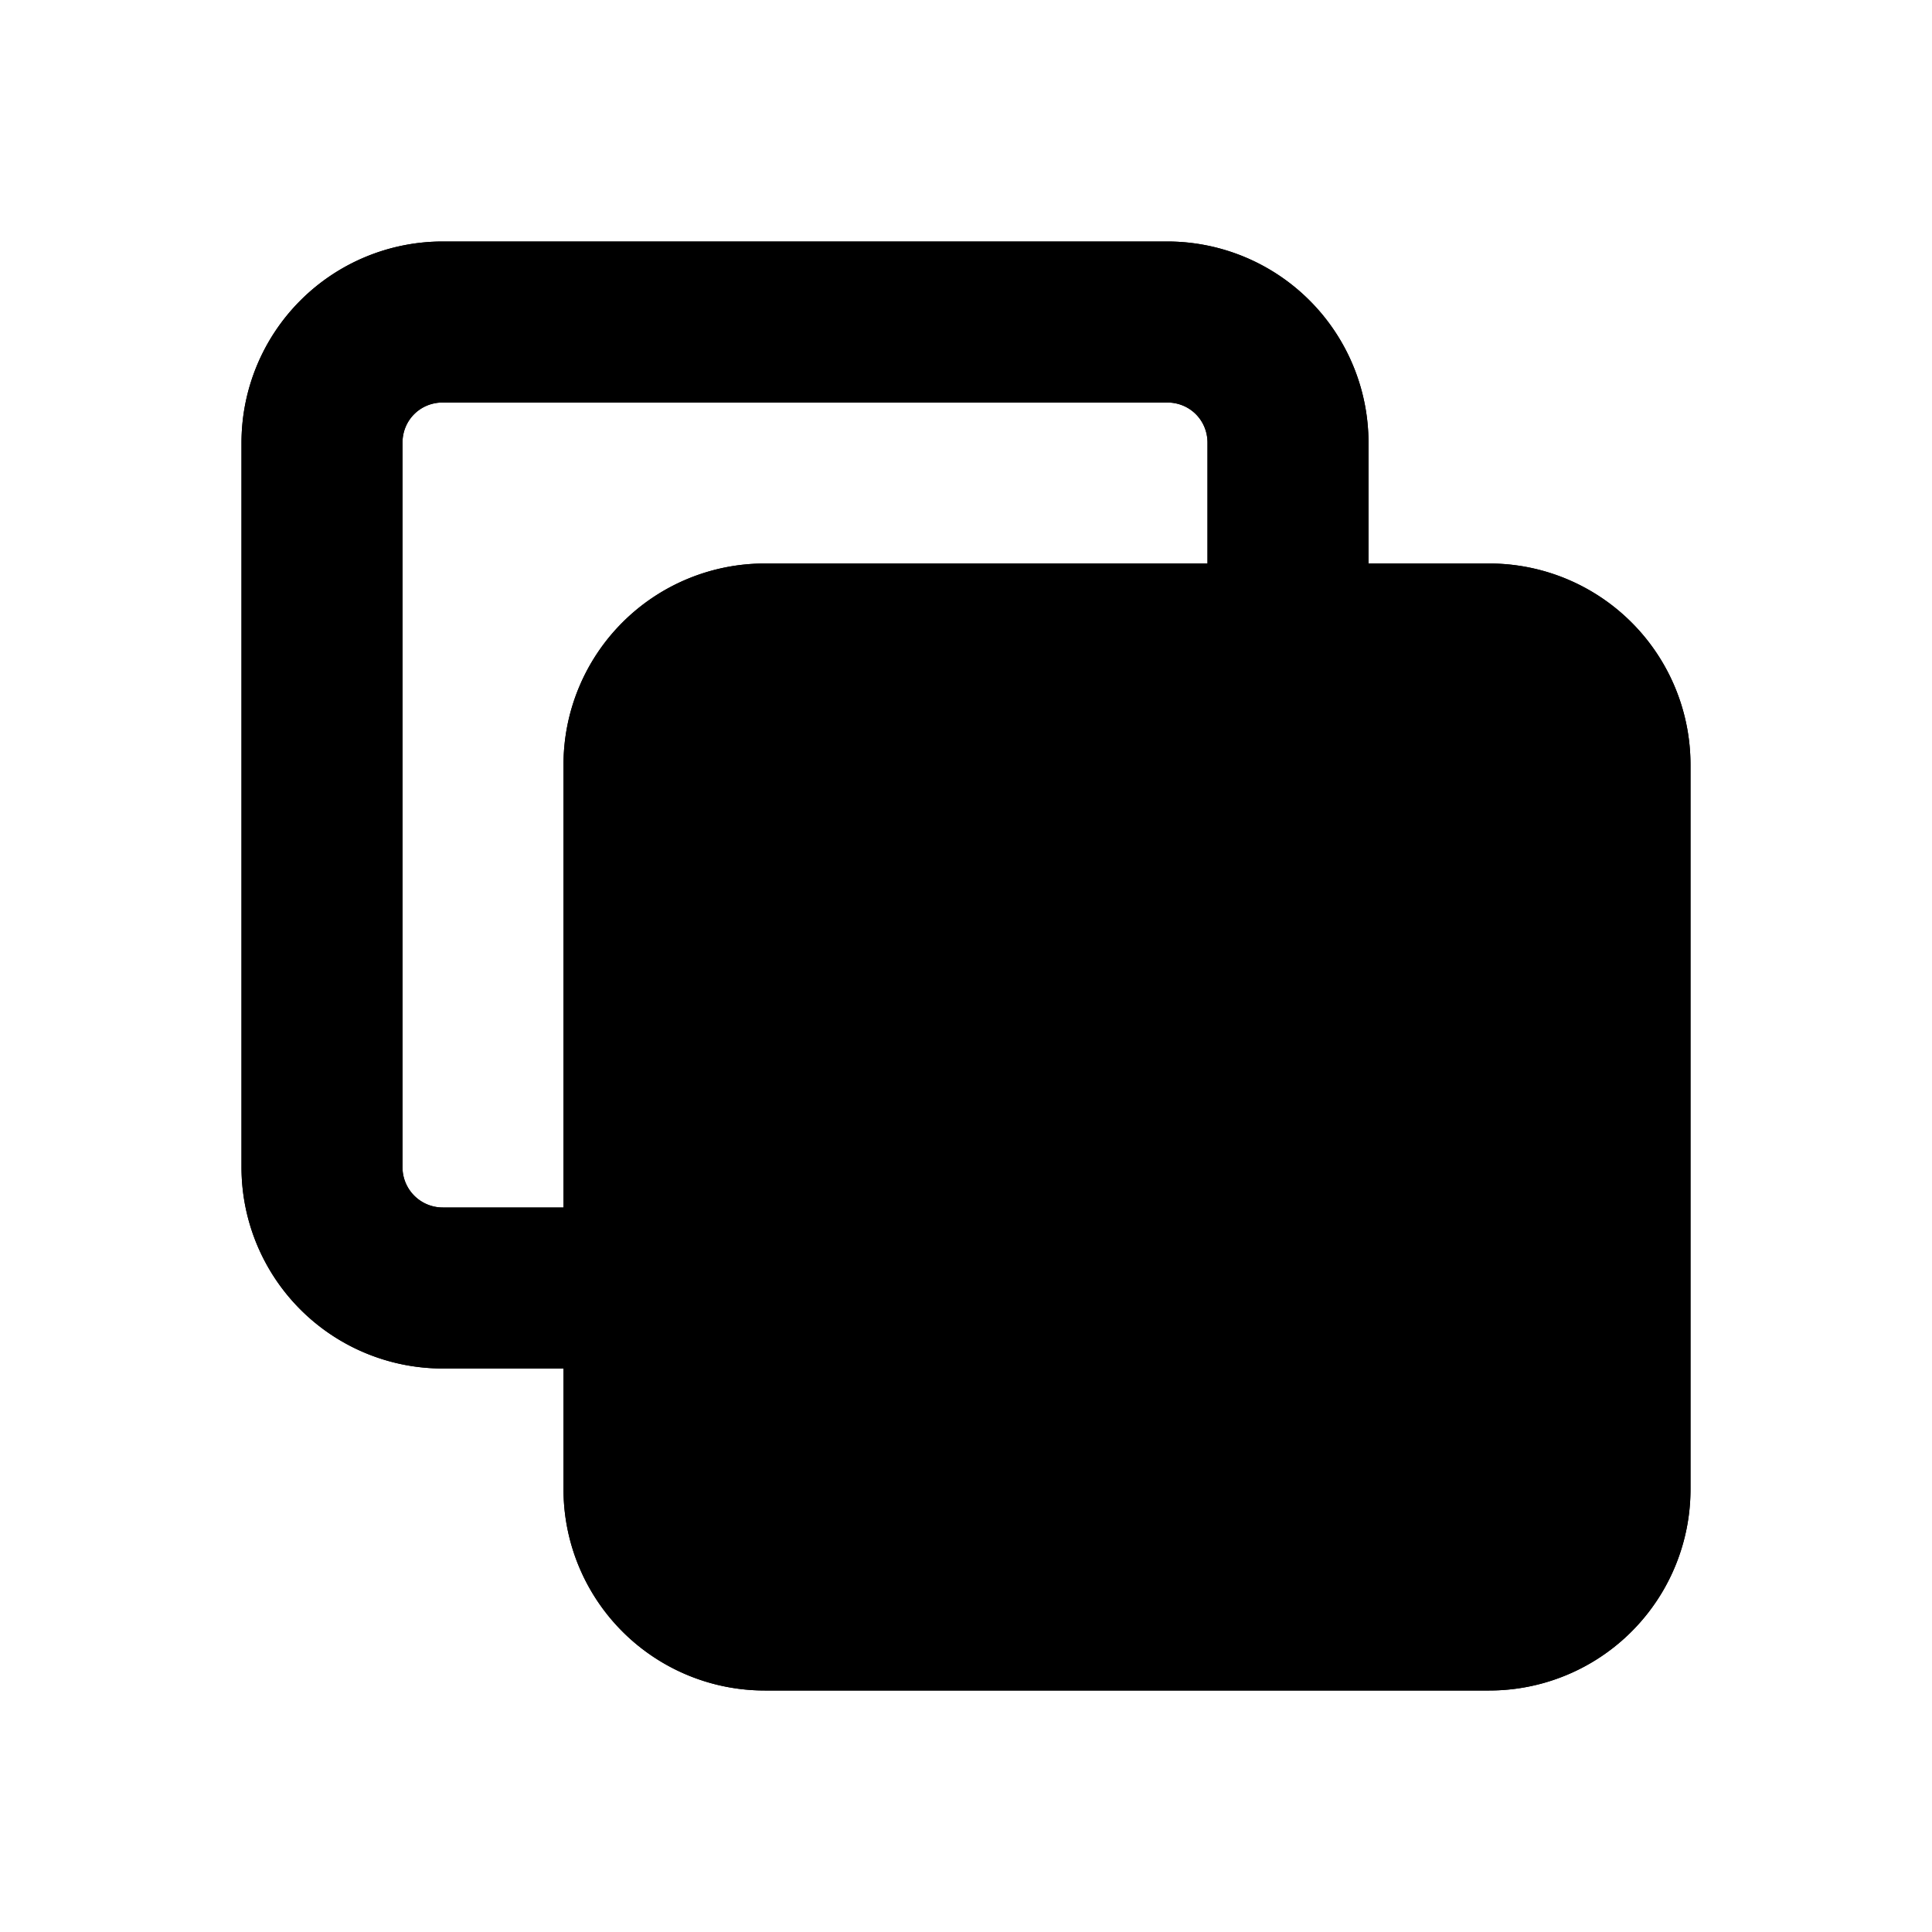 <svg xmlns="http://www.w3.org/2000/svg" viewBox="0 0 24 24">
  <path class="accent" d="M8 8h12v12H8z"/>
  <path class="outline" d="M5.5 17H7v1.5A2.5 2.5 0 0 0 9.5 21h9a2.5 2.5 0 0 0 2.5-2.5v-9A2.5 2.5 0 0 0 18.5 7H17V5.5A2.5 2.5 0 0 0 14.5 3h-9A2.5 2.5 0 0 0 3 5.5v9A2.5 2.5 0 0 0 5.5 17Zm13-8c.28 0 .5.22.5.5v9a.5.5 0 0 1-.5.5h-9a.5.5 0 0 1-.5-.5v-9c0-.28.22-.5.5-.5h9ZM5 5.5c0-.28.22-.5.5-.5h9c.28 0 .5.22.5.5V7H9.5A2.5 2.5 0 0 0 7 9.5V15H5.5a.5.5 0 0 1-.5-.5v-9Z"/>
  <path class="solid" d="M5.5 17H7v1.5A2.5 2.5 0 0 0 9.5 21h9a2.5 2.5 0 0 0 2.5-2.5v-9A2.5 2.5 0 0 0 18.5 7H17V5.5A2.5 2.5 0 0 0 14.5 3h-9A2.5 2.5 0 0 0 3 5.5v9A2.5 2.5 0 0 0 5.5 17ZM5 5.5c0-.28.22-.5.5-.5h9c.28 0 .5.22.5.5V7H9.5A2.5 2.5 0 0 0 7 9.5V15H5.5a.5.5 0 0 1-.5-.5v-9Z"/>
</svg>